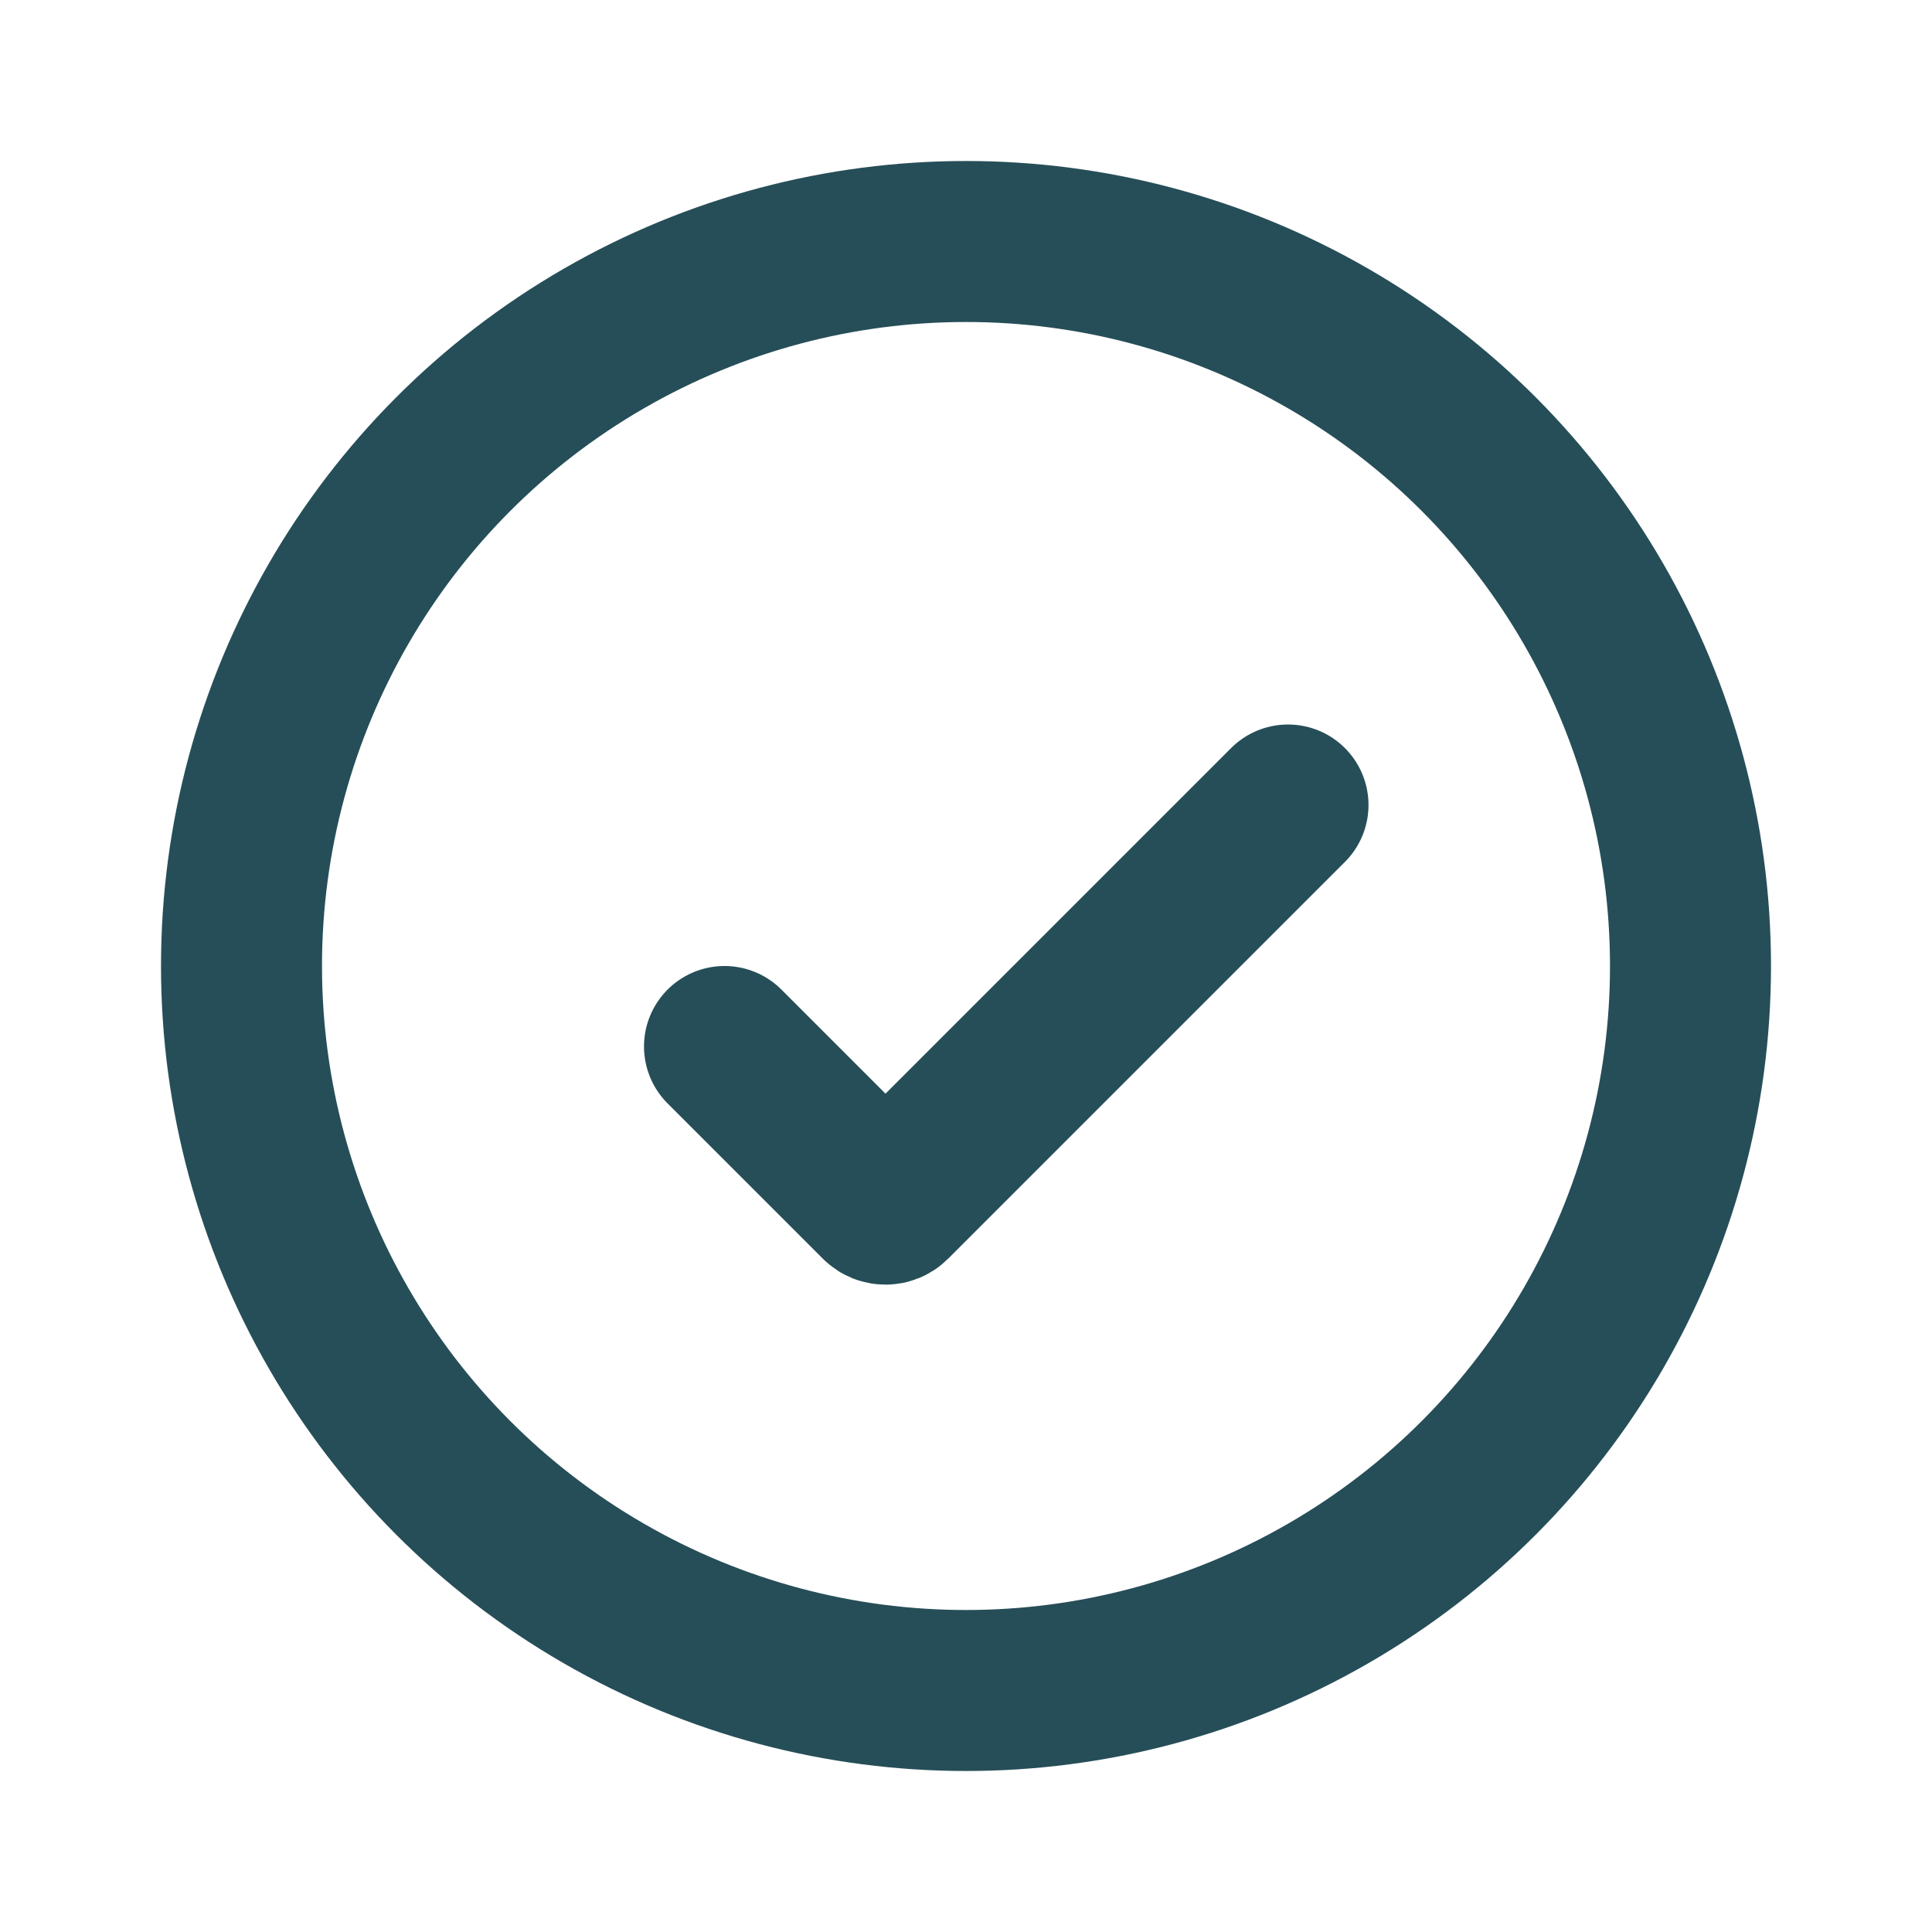 <?xml version="1.0" encoding="utf-8"?><svg width="24" height="24" viewBox="0 0 24 24" fill="none" xmlns="http://www.w3.org/2000/svg">
<circle cx="12" cy="12" r="9" stroke="#264E58" stroke-width="2"/>
<path d="M9 13L10.929 14.929C10.968 14.968 11.032 14.968 11.071 14.929L16 10" stroke="#264E58" stroke-width="2" stroke-linecap="round"/>
</svg>
